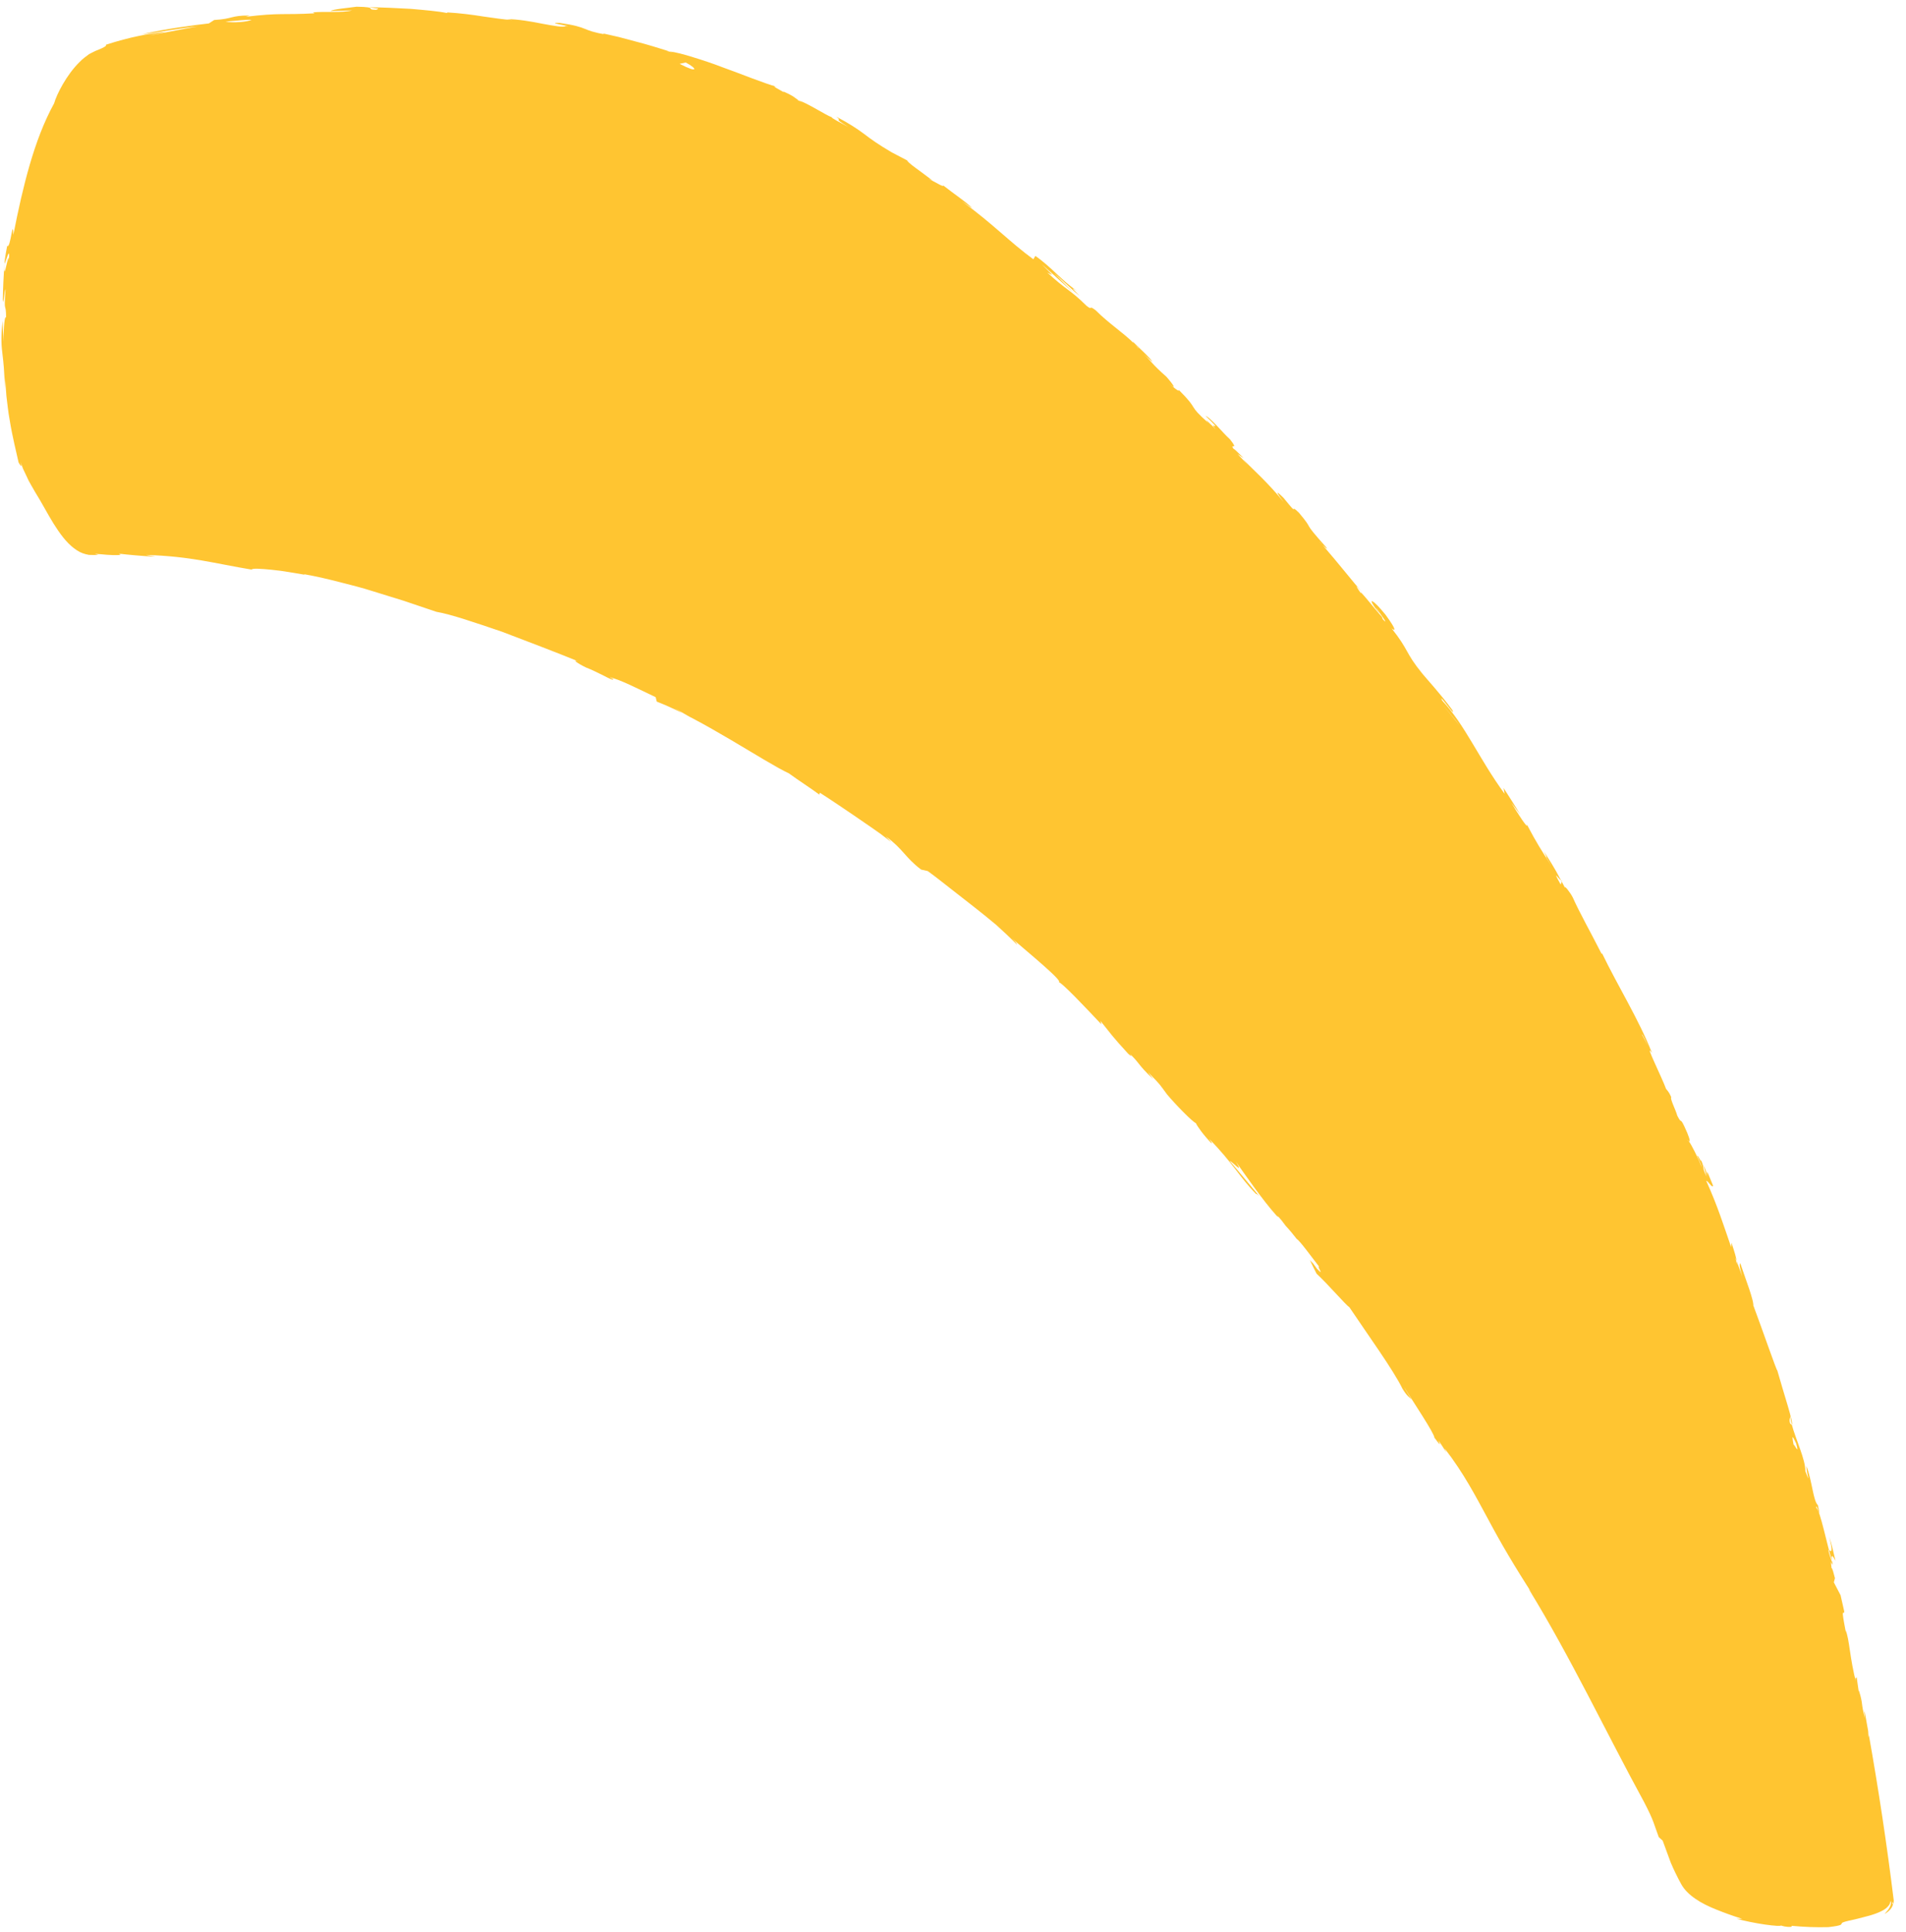 <?xml version="1.0" encoding="UTF-8"?>
<svg width="148px" height="150px" viewBox="0 0 148 150" version="1.1" xmlns="http://www.w3.org/2000/svg" xmlns:xlink="http://www.w3.org/1999/xlink">
    <!-- Generator: Sketch 55.2 (78181) - https://sketchapp.com -->
    <title>Fill 1</title>
    <desc>Created with Sketch.</desc>
    <g id="Page-1" stroke="none" stroke-width="1" fill="none" fill-rule="evenodd">
        <g id="CAL_OptIn_dt_1a" transform="translate(-1252, -162)" fill="#FFC531">
            <g id="Group" transform="translate(763, 139)">
                <path d="M647.991,67.758 C647.846,68.556 647.737,69.356 647.601,69.758 C647.536,69.36 647.718,68.363 647.991,67.758 L647.991,67.758 Z M500.113,157.299 C502.518,157.129 499.614,157.547 502.113,157.601 C501.477,157.645 500.841,157.599 500.205,157.587 C500.539,157.502 500.979,157.388 500.113,157.299 L500.113,157.299 Z M509.753,156.778 C510.426,156.836 510.589,156.851 509.798,156.995 C508.737,157.009 509.809,156.836 509.753,156.778 L509.753,156.778 Z M635.7,100.976 L635.679,101.459 C634.991,102.212 634.564,102.217 635.7,100.976 L635.7,100.976 Z M556.434,150.567 C558.116,150.145 556.476,150.658 556.718,150.754 L556.434,150.567 Z M570.344,146.205 L572.344,145.307 L570.872,145.983 L570.344,146.205 Z M586.496,88.634 L586.942,88.143 L587.496,87.634 L586.496,88.634 Z M473.322,155.021 C473.327,155.038 473.342,155.059 473.354,155.078 C473.406,155.096 473.456,155.119 473.513,155.126 C477.925,155.746 482.235,156.225 486.456,156.589 L486.285,156.52 L486.774,156.617 C487.297,156.661 487.822,156.709 488.341,156.749 C488.293,156.715 488.139,156.676 487.81,156.634 C489.032,156.628 488.88,156.784 489.933,156.738 C490.049,156.727 489.998,156.714 489.891,156.699 C489.777,156.685 489.611,156.666 489.511,156.655 L489.891,156.699 L491.076,156.838 C490.845,156.778 491.283,156.7 490.551,156.684 C492.689,156.697 493.979,157.062 494.79,156.952 L494.613,156.928 C496.887,157.086 495.834,157.105 496.231,157.226 C496.659,157.244 497.086,157.261 497.511,157.277 L498.615,157.031 L498.902,157.197 C499.208,157.201 499.812,157.209 499.703,157.143 C500.837,157.287 499.507,157.205 500.164,157.327 C501.638,157.261 504.222,157.46 504.556,157.211 C505.084,157.331 503.148,157.301 504.719,157.386 C505.168,157.119 506.535,157.435 507.88,157.315 C507.466,157.176 506.194,157.247 507.537,157.126 C508.351,157.38 510.153,157.037 511.285,157.048 C511.28,157.02 511.319,156.987 511.421,156.942 C511.727,156.927 511.838,157.068 511.958,157.127 C511.783,157.073 511.555,157.051 511.285,157.048 C511.343,157.227 513.751,157.067 515.654,157.048 C515.532,156.993 519.223,156.733 520.983,156.559 L520.928,156.532 C521.285,156.719 523.1,156.502 524.427,156.426 C524.365,156.318 524.123,156.295 523.403,156.31 L524.646,156.198 C524.549,156.188 524.457,156.172 524.37,156.154 L524.97,156.169 L524.646,156.198 C524.944,156.232 525.335,156.228 526.144,156.176 L525.818,156.065 C527.475,155.945 529.164,155.88 531.276,155.531 C531.375,155.615 530.472,155.874 530.824,155.94 C531.194,155.895 531.559,155.845 531.926,155.798 C531.895,155.752 531.775,155.72 531.44,155.744 C531.633,155.73 532.134,155.719 532.519,155.642 L531.606,155.633 C532.567,155.463 532.124,155.67 532.897,155.565 C532.869,155.467 533.46,155.424 533.339,155.358 C533.14,155.372 532.669,155.481 532.368,155.478 C533.239,155.365 534.281,155.152 534.617,155.017 C534.636,154.993 534.682,154.967 534.732,154.948 C534.734,154.965 534.688,154.99 534.617,155.017 C534.549,155.086 534.635,155.152 535.273,155.068 C536.918,154.826 535.818,154.863 536.769,154.665 C537.177,154.675 538.214,154.443 538.265,154.588 C538.746,154.514 538.823,154.431 539.002,154.362 C539.862,154.293 542.958,153.664 542.034,154.002 L542.105,153.985 C542.215,153.953 542.355,153.922 542.512,153.89 L543.558,153.645 C543.642,153.685 543.025,153.784 542.512,153.89 L542.105,153.985 C542.046,154.002 541.993,154.017 541.958,154.033 C544.769,153.709 547.691,152.811 550.44,152.289 L550.425,152.241 C552.061,151.901 554.045,151.392 555.231,151.214 C555.713,151.104 556.335,150.822 556.117,150.824 C557.358,150.522 557.512,150.539 559.269,149.97 C558.007,150.225 559.675,149.777 557.983,150.256 C559.567,149.761 559.919,149.627 561.658,149.228 C561.042,149.281 562.806,148.707 563.571,148.514 L562.486,148.942 C563.339,148.701 564.077,148.464 564.827,148.223 L564.37,148.185 C567.534,146.96 570.298,146.615 572.604,145.381 C573.488,145.185 570.901,146.094 571.702,145.949 C573.16,145.384 574.609,144.616 575.057,144.42 C577.009,143.545 577.003,143.921 579.058,143.03 C578.817,143.196 578.63,143.456 580.193,142.851 C581.625,142.216 581.863,141.863 580.936,142.204 C580.59,142.347 580.431,142.435 580.453,142.448 C580.718,142.347 580.937,142.265 580.88,142.306 C580.597,142.421 580.473,142.456 580.453,142.448 C579.98,142.626 579.361,142.861 579.904,142.558 L580.115,142.535 C580.804,142.173 582.783,141.337 582.28,141.443 C583.388,141.034 582.784,141.337 581.992,141.709 C583.803,140.849 584.846,140.422 586.703,139.524 C586.837,139.445 586.976,139.375 587.065,139.344 C586.935,139.414 586.823,139.464 586.703,139.524 C586.419,139.69 586.174,139.88 586.471,139.745 C589.175,138.381 587.722,139.274 589.583,138.408 C590.591,137.813 589.113,138.395 591,137.555 C592.093,136.921 591.166,137.289 590.699,137.473 C592.421,136.713 593.791,135.807 594.724,135.277 C594.556,135.36 594.386,135.436 594.217,135.514 C594.093,135.575 593.964,135.636 593.827,135.697 C593.958,135.639 594.087,135.575 594.217,135.514 C594.582,135.335 594.899,135.156 595.223,134.982 L594.784,135.359 C595.285,135.063 595.716,134.827 595.683,134.788 C596.247,134.571 595.375,135.185 596.472,134.712 C596.798,134.5 597.324,134.232 597.789,133.984 C598.251,133.729 598.649,133.489 598.725,133.353 C596.857,134.472 598.452,133.387 597.523,133.833 C597.363,133.919 597.21,133.998 597.07,134.065 C597.265,133.961 597.411,133.887 597.523,133.833 C597.775,133.697 598.047,133.539 598.349,133.349 C598.416,133.29 598.261,133.361 598.119,133.431 C598.098,133.445 598.091,133.449 598.072,133.462 C597.778,133.611 597.941,133.521 598.119,133.431 C600.07,132.146 599.14,133.062 601.233,131.85 C600.924,131.929 601.626,131.412 601.974,131.225 C601.14,131.729 601.651,131.597 602.453,131.196 C603.744,130.333 603.93,130.381 604.613,129.938 L605.054,129.638 C604.882,129.761 604.739,129.857 604.613,129.938 C604.358,130.113 604.1,130.286 603.84,130.453 C604.159,130.374 604.808,129.946 605.741,129.395 C605.752,129.366 605.694,129.388 605.611,129.43 C605.595,129.439 605.579,129.446 605.562,129.455 C605.332,129.58 604.982,129.803 605.193,129.645 C605.316,129.59 605.439,129.524 605.562,129.455 C605.58,129.446 605.596,129.438 605.611,129.43 C606.583,128.876 607.589,127.957 608.858,127.226 C609.473,126.749 608.828,127.042 609.374,126.634 C610.995,125.684 610.99,125.397 612.665,124.356 C612.27,124.784 612.172,124.817 613.373,124.112 C612.478,124.72 611.566,125.301 610.658,125.887 L612.477,124.859 C611.669,125.414 610.726,125.96 610.254,126.309 C611.128,125.832 611.028,125.865 610.696,126.213 C611.705,125.31 612.954,124.803 614.144,123.798 L613.932,123.579 C615.749,122.12 617.376,121.283 619.727,119.377 L618.991,120.013 C619.38,119.857 620.487,118.892 621.273,118.312 C621.14,118.29 621.589,117.874 621.871,117.563 C621.869,117.545 621.909,117.489 622.058,117.328 C622.029,117.385 621.952,117.472 621.871,117.563 C621.875,117.608 622.299,117.257 622.766,116.894 C623.227,116.524 623.71,116.116 623.881,116.103 L624.796,115.109 C625.661,114.254 626.2,113.815 626.746,113.395 C627.283,112.967 627.792,112.523 628.592,111.664 C628.026,112.1 628.707,111.28 627.57,112.362 C628.108,111.795 628.578,111.275 628.638,111.313 C628.893,110.93 630.179,109.782 630.57,109.169 C630.494,109.243 630.402,109.338 630.277,109.488 C630.236,109.542 630.191,109.598 630.134,109.668 C630.187,109.6 630.234,109.541 630.277,109.488 C630.37,109.371 630.453,109.268 630.633,109.064 C630.616,109.097 630.596,109.129 630.57,109.169 C630.812,108.942 630.961,108.926 631.511,108.238 C631.538,108.184 631.516,108.187 631.494,108.197 C631.482,108.206 631.473,108.212 631.47,108.209 C631.47,108.209 631.482,108.202 631.494,108.197 C631.64,108.084 632.362,107.235 631.994,107.85 C632.617,106.8 633.65,105.469 634.589,104.112 C635.075,103.446 635.521,102.764 635.914,102.136 C636.313,101.512 636.642,100.933 636.85,100.443 C636.789,100.541 636.716,100.655 636.653,100.756 L636.936,100.244 C636.911,100.302 636.879,100.377 636.85,100.443 C637.307,99.721 637.812,98.924 638.264,98.118 C638.493,97.717 638.721,97.321 638.941,96.941 C639.145,96.553 639.342,96.181 639.523,95.837 C639.45,95.912 639.476,95.818 639.351,96.084 C640.255,94.14 640.212,95.043 641.183,92.794 C641.561,91.594 640.55,93.93 640.823,93.199 C640.752,92.977 641.074,92.317 641.457,91.505 C641.858,90.7 642.303,89.734 642.522,88.937 L642.353,89.297 C642.544,88.697 642.858,88.001 643.195,87.204 C643.549,86.414 643.917,85.521 644.239,84.547 C644.239,84.547 644.178,84.632 644.188,84.542 C644.506,83.91 644.848,82.953 645.222,81.93 C645.561,80.896 645.919,79.791 646.181,78.837 C645.899,79.398 645.887,79.687 645.855,79.29 C646.097,78.438 645.992,79.598 646.477,77.893 C646.542,77.315 646.774,76.057 646.676,75.862 L646.287,77.482 C646.309,76.61 646.788,75.386 646.926,74.517 L646.826,74.61 C647.349,72.116 647.556,72.115 647.947,69.394 L647.969,69.684 C648.364,68.22 648.036,68.423 648.342,66.95 L648.191,66.479 C648.337,65.502 648.674,63.039 648.721,61.259 C648.561,62.265 648.403,64.333 648.186,65.603 C648.295,64.628 648.405,62.286 648.512,61.777 C648.48,62.172 648.416,62.667 648.434,63.057 C648.632,61.866 648.766,60.275 648.661,58.32 C648.57,58.412 648.498,58.14 648.437,57.662 C648.42,57.407 648.353,57.16 648.297,56.885 C648.187,56.609 648.08,56.303 647.891,56.002 C647.201,54.77 645.909,53.619 645.312,53.271 C644.091,52.101 642.696,51.119 641.191,50.204 C639.681,49.29 638.052,48.439 636.263,47.567 C637.667,47.907 635.22,47.054 635.564,46.886 C634.735,46.479 634.4,46.356 634.312,46.337 L634.496,46.401 C634.416,46.374 634.372,46.358 634.303,46.336 C634.119,46.312 635.843,47.244 634.329,46.681 C635.573,47.07 632.45,45.704 634.303,46.336 L634.304,46.335 C633.416,46.02 632.52,45.732 631.617,45.475 C630.96,45.338 632.425,45.834 632.317,45.88 C630.403,45.215 631.478,45.697 630.185,45.355 C630.479,45.339 629.57,44.97 628.45,44.7 C628.98,44.807 629.516,44.904 630.044,45.034 C628.719,44.524 628.105,44.433 627.497,44.347 C626.887,44.26 626.28,44.169 624.903,43.839 C625.191,43.927 625.48,43.998 625.764,44.099 C625.412,44.005 624.905,43.922 624.324,43.809 C623.741,43.729 623.083,43.618 622.424,43.568 C621.106,43.433 619.794,43.419 619.087,43.386 C618.837,43.449 618.52,43.57 619.143,43.525 C618.932,43.549 618.719,43.573 618.503,43.597 C618.291,43.636 618.077,43.675 617.861,43.714 C617.421,43.773 617.004,43.918 616.568,44.022 C615.625,44.31 614.688,44.513 613.817,44.774 C612.954,45.039 612.128,45.353 611.537,45.82 C611.233,46.045 611.001,46.309 610.852,46.589 C610.816,46.659 610.78,46.728 610.745,46.796 L610.679,47.013 C610.634,47.135 610.595,47.35 610.557,47.51 L610.703,47.266 C610.501,47.908 610.265,48.357 610.099,49.184 C610.143,49.151 610.252,48.947 610.165,49.246 C610.029,49.576 609.53,50.914 609.269,51.762 L609.595,51.072 C608.583,54.436 607.572,56.056 606.366,58.717 C606.47,58.759 606.256,59.415 605.949,60.219 C605.654,61.03 605.197,61.956 604.919,62.585 L604.969,62.556 C604.536,63.48 604.087,64.308 603.645,65.091 C603.202,65.873 602.794,66.625 602.332,67.335 C601.882,68.05 601.436,68.757 600.978,69.485 C600.502,70.2 600.013,70.935 599.491,71.719 C598.997,72.79 597.886,74.428 596.69,76.223 C595.426,77.969 594.066,79.865 592.926,81.358 C593.251,80.883 592.731,81.322 592.301,81.83 C592.044,82.189 591.64,82.644 591.322,83.004 C590.995,83.357 590.767,83.626 590.89,83.639 L591.091,83.398 C590.815,84.032 589.596,85.374 588.681,86.451 L588.326,86.445 C586.14,89.457 581.578,93.36 580.286,94.917 C579.587,95.472 578.777,96.221 578.085,96.769 L578.215,96.845 C577.303,97.676 576.598,98.275 575.845,98.93 C575.466,99.254 575.072,99.589 574.629,99.968 C574.406,100.155 574.17,100.353 573.917,100.565 C573.655,100.767 573.376,100.982 573.074,101.215 L573.627,100.911 C572.28,101.984 571.663,101.926 570.415,102.897 L570.17,103.364 C569.588,103.836 568.983,104.282 568.382,104.734 L566.58,106.092 C565.977,106.542 565.373,106.988 564.76,107.416 C564.132,107.823 563.499,108.215 562.855,108.584 C562.913,108.583 563.021,108.587 563.43,108.325 C562.26,109.11 558.968,111.478 559.224,110.92 C559.296,111.102 556.596,112.546 555.175,113.313 L555.462,113.305 C554.208,113.864 554.144,113.84 552.457,114.719 C552.072,114.955 552.168,115.011 552.673,114.687 C551.397,115.485 551.585,115.14 550.031,116.094 L550.667,115.843 C549.322,116.606 549.406,116.503 548.613,116.824 C547.73,117.229 546.021,118.188 545.877,118.41 C545.656,118.435 544.855,118.724 544.06,119.17 C543.972,119.27 544.281,119.146 544.436,119.084 C542.186,120.367 540.912,120.616 539.362,121.495 C539.348,121.554 539.253,121.623 539.125,121.698 C540.834,120.906 542.233,120.253 542.339,120.193 C542.339,120.192 542.34,120.191 542.34,120.19 C542.353,120.185 542.349,120.188 542.339,120.193 C542.376,120.319 540.908,121.022 542.177,120.636 C540.922,121.105 538.766,121.864 537.324,122.597 C537.258,122.642 537.193,122.685 537.148,122.729 L537.306,122.672 C536.972,122.84 536.664,122.969 536.369,123.081 C535.911,123.323 535.612,123.454 535.155,123.649 C535.022,123.823 533.423,124.435 532.661,124.759 C532.669,124.601 531.704,125.026 532.543,124.552 C532.546,124.55 532.555,124.545 532.569,124.537 C532.56,124.543 532.553,124.547 532.543,124.552 C532.523,124.569 532.784,124.467 533.23,124.287 C533.155,124.314 533.113,124.329 533.017,124.364 C533.116,124.311 533.21,124.26 533.307,124.209 C532.88,124.287 532.413,124.378 532.154,124.438 C531.187,125.056 529.216,126.002 528.977,126.226 C526.584,127.037 523.388,128.264 521.814,128.565 C521.125,128.767 521.058,128.902 520.818,129.028 C521.219,128.92 521.687,128.768 521.909,128.724 C520.53,129.122 517.872,130.048 517.489,129.98 C515.803,130.634 518.507,129.823 516.142,130.581 L516.478,130.529 C514.216,131.478 512.264,131.896 510.269,132.376 C508.267,132.839 506.23,133.401 503.651,134.233 C504.008,134.116 504.187,134.059 504.253,134.009 C498.333,135.774 491.887,136.942 485.971,138.377 C484.282,138.755 484.075,138.672 483.021,138.78 L482.681,139.002 L480.877,139.165 C480.243,139.253 479.656,139.371 479.088,139.508 C478.55,139.632 478.08,139.931 477.654,140.294 C477.225,140.66 476.834,141.106 476.446,141.624 C476.056,142.14 475.652,142.716 475.221,143.389 L475.333,142.979 C475.044,143.475 474.629,144.292 474.336,144.98 C474.04,145.667 473.861,146.219 473.949,146.148 C473.894,146.254 473.718,146.469 473.631,146.918 L473.697,146.976 C473.366,147.862 473.084,148.771 472.863,149.696 C472.699,150.789 472.816,150.716 472.876,150.765 C472.911,150.79 472.935,150.845 472.939,151.09 C472.945,151.334 472.9,151.772 472.905,152.543 C472.888,153.11 472.912,153.938 473.125,154.41 C473.234,154.629 473.352,154.776 473.458,154.814 C473.552,154.875 473.607,154.912 473.513,154.899 C473.328,154.878 473.137,154.724 472.988,154.556 C472.927,154.46 472.867,154.375 472.816,154.312 C472.776,154.244 472.743,154.2 472.721,154.198 C472.827,154.531 472.999,154.873 473.322,155.021 C473.31,154.989 473.302,154.959 473.313,154.935 L473.518,155.089 L473.322,155.021 Z" id="Fill-1" transform="translate(560.721, 100.503) rotate(-105) translate(-560.721, -100.503) "></path>
            </g>
        </g>
    </g>
</svg>